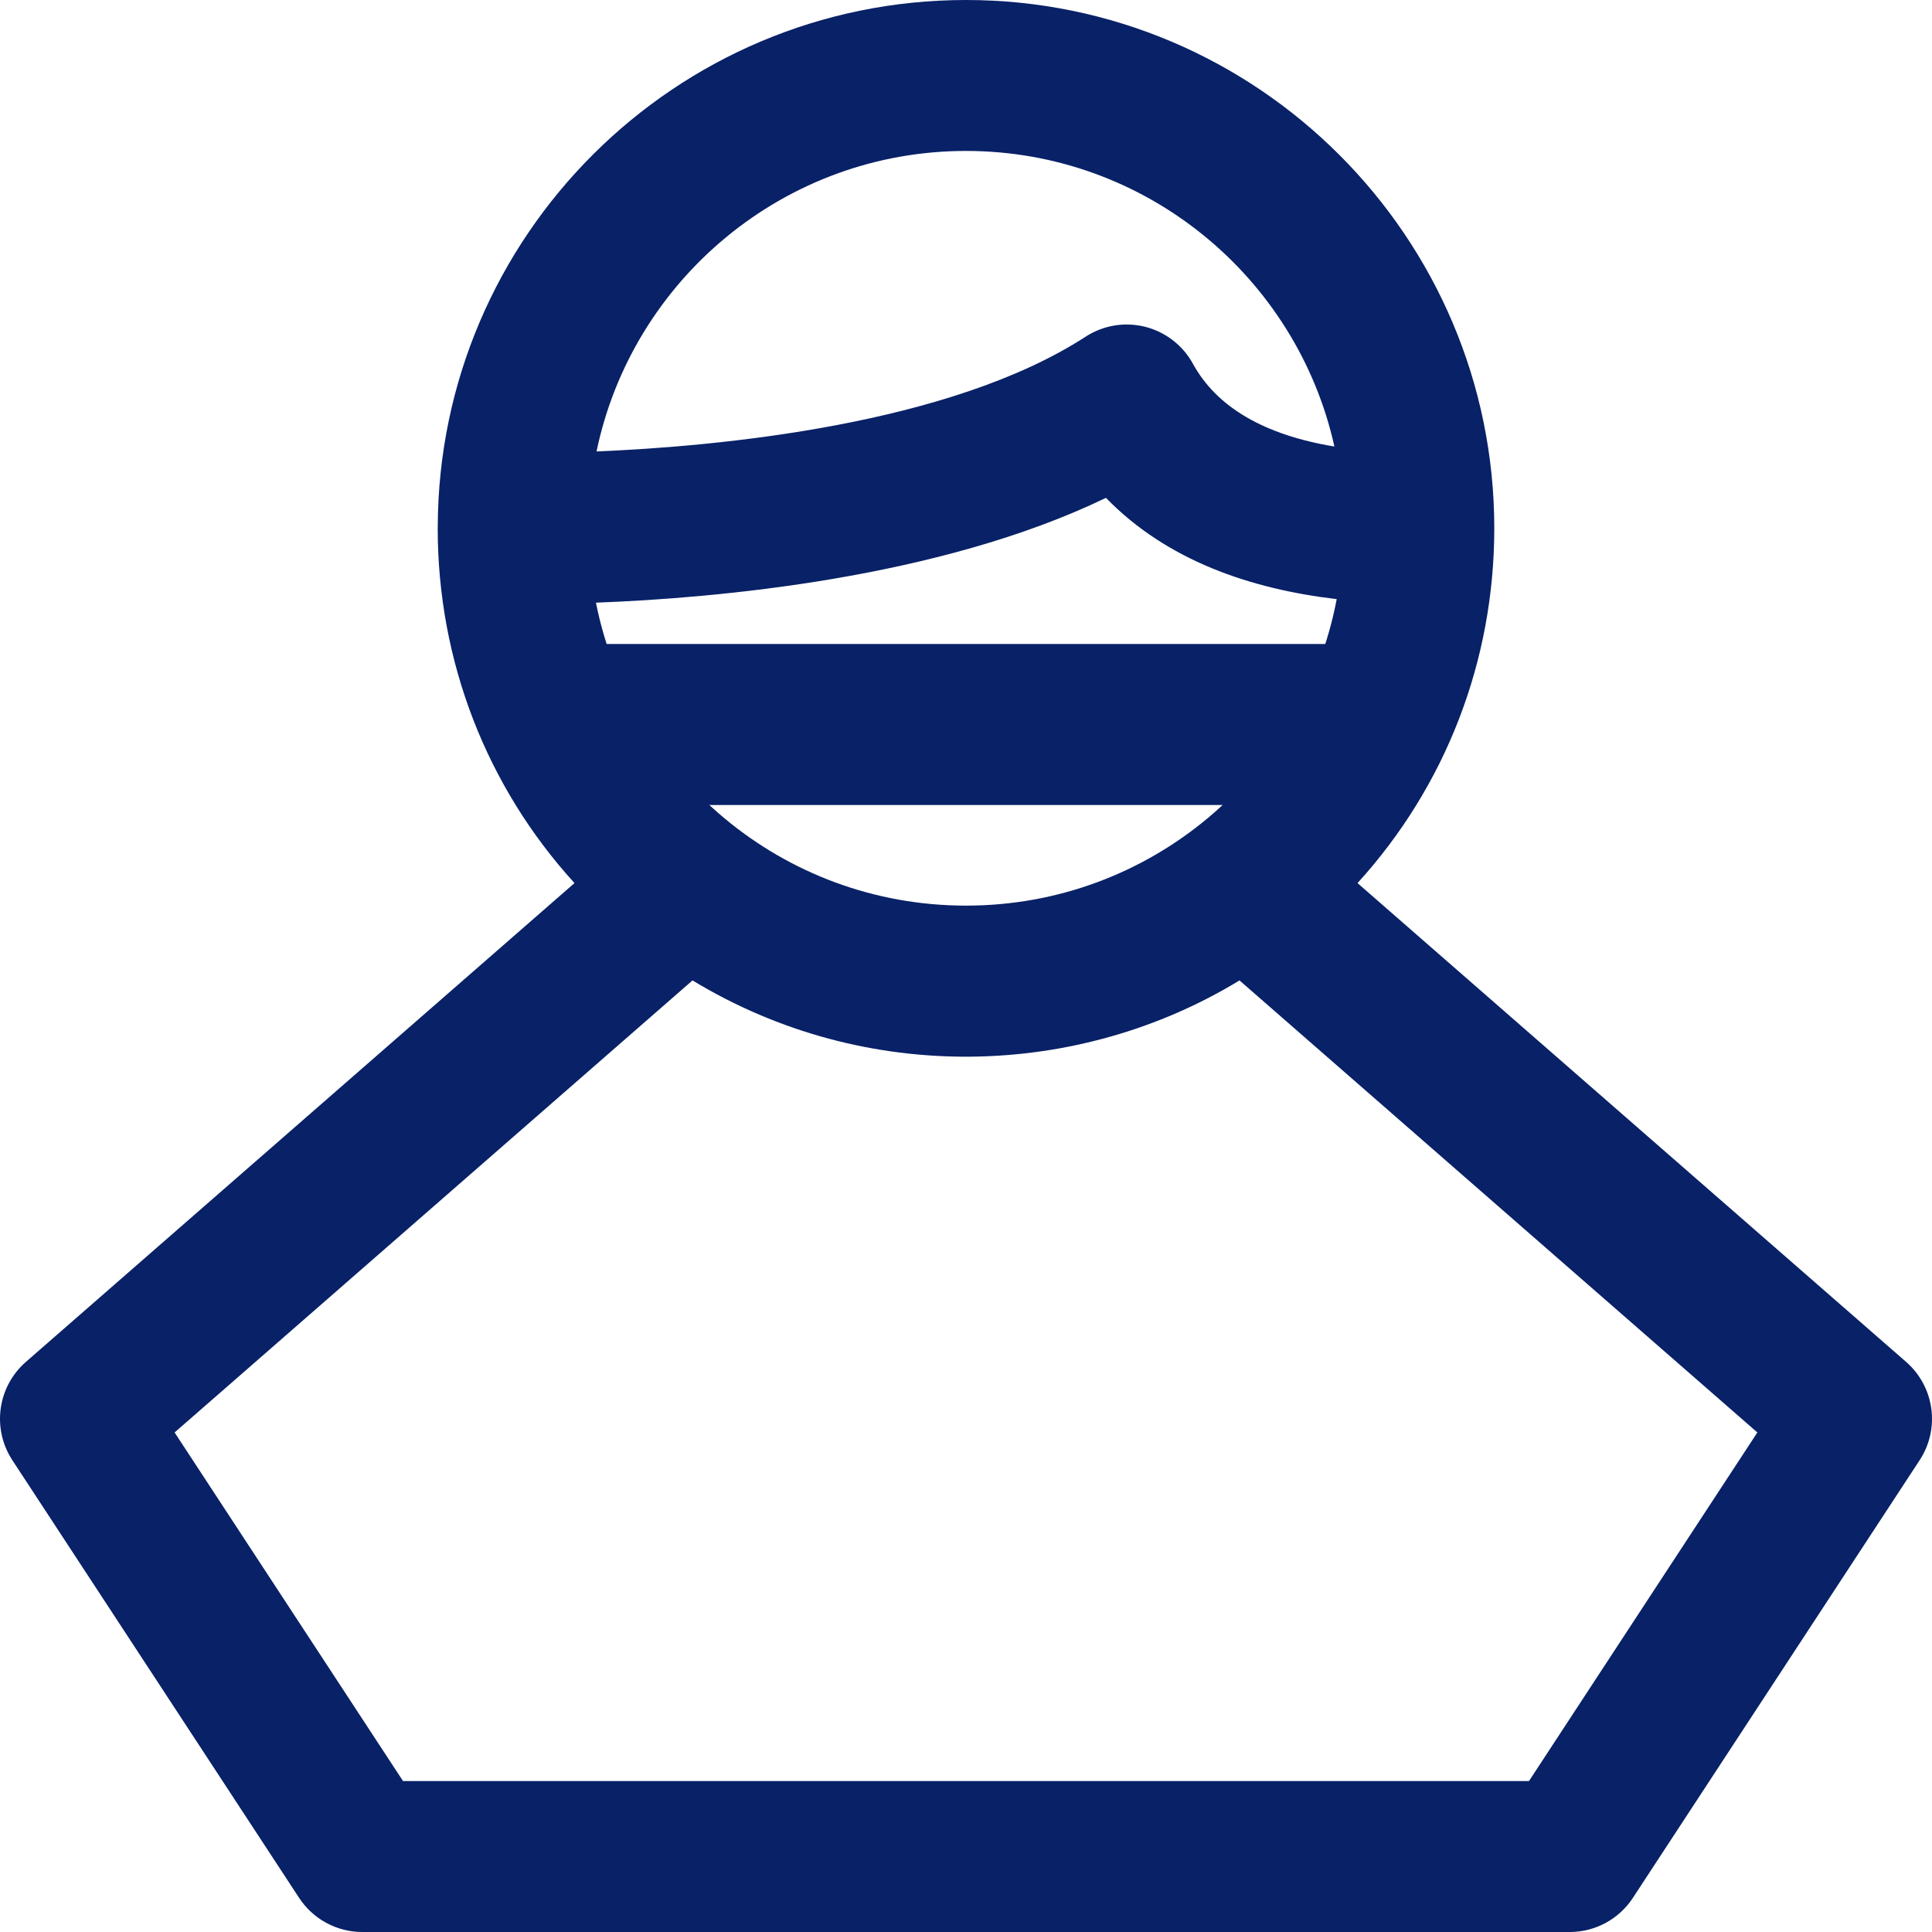 <svg width="48" height="48" viewBox="0 0 48 48" fill="none" xmlns="http://www.w3.org/2000/svg">
<path d="M47.358 33.837L33.727 21.94C35.908 19.545 37.125 16.433 37.125 13.125C37.125 5.888 31.237 0 24 0C16.778 0 10.9 5.863 10.876 13.079C10.876 13.079 10.876 13.079 10.876 13.08C10.876 13.08 10.876 13.08 10.876 13.08C10.876 13.095 10.875 13.11 10.875 13.125C10.875 16.433 12.092 19.545 14.273 21.94L0.642 33.837C-0.063 34.453 -0.206 35.495 0.307 36.278L7.432 47.153C7.778 47.681 8.368 48 9 48H39C39.632 48 40.222 47.681 40.568 47.153L47.693 36.278C48.206 35.495 48.063 34.453 47.358 33.837ZM24 3.75C28.472 3.75 32.222 6.898 33.153 11.094C31.409 10.805 30.229 10.117 29.637 9.036C29.386 8.579 28.956 8.247 28.451 8.119C27.945 7.992 27.409 8.081 26.972 8.365C23.596 10.556 17.859 11.09 14.821 11.216C15.705 6.959 19.485 3.75 24 3.75ZM27.477 12.369C28.988 13.923 31.059 14.632 33.21 14.885C32.395 19.198 28.603 22.5 24 22.5C19.432 22.5 15.655 19.244 14.806 14.973C17.789 14.861 23.329 14.372 27.477 12.369ZM37.987 44.25H10.013L4.338 35.589L17.205 24.358C21.521 26.975 26.802 26.793 30.795 24.358L43.661 35.589L37.987 44.25Z" fill="#082167"/>
<path fill-rule="evenodd" clip-rule="evenodd" d="M13 18C13 16.895 13.895 16 15 16H34C35.105 16 36 16.895 36 18C36 19.105 35.105 20 34 20H15C13.895 20 13 19.105 13 18Z" fill="#082167"/>
</svg>
